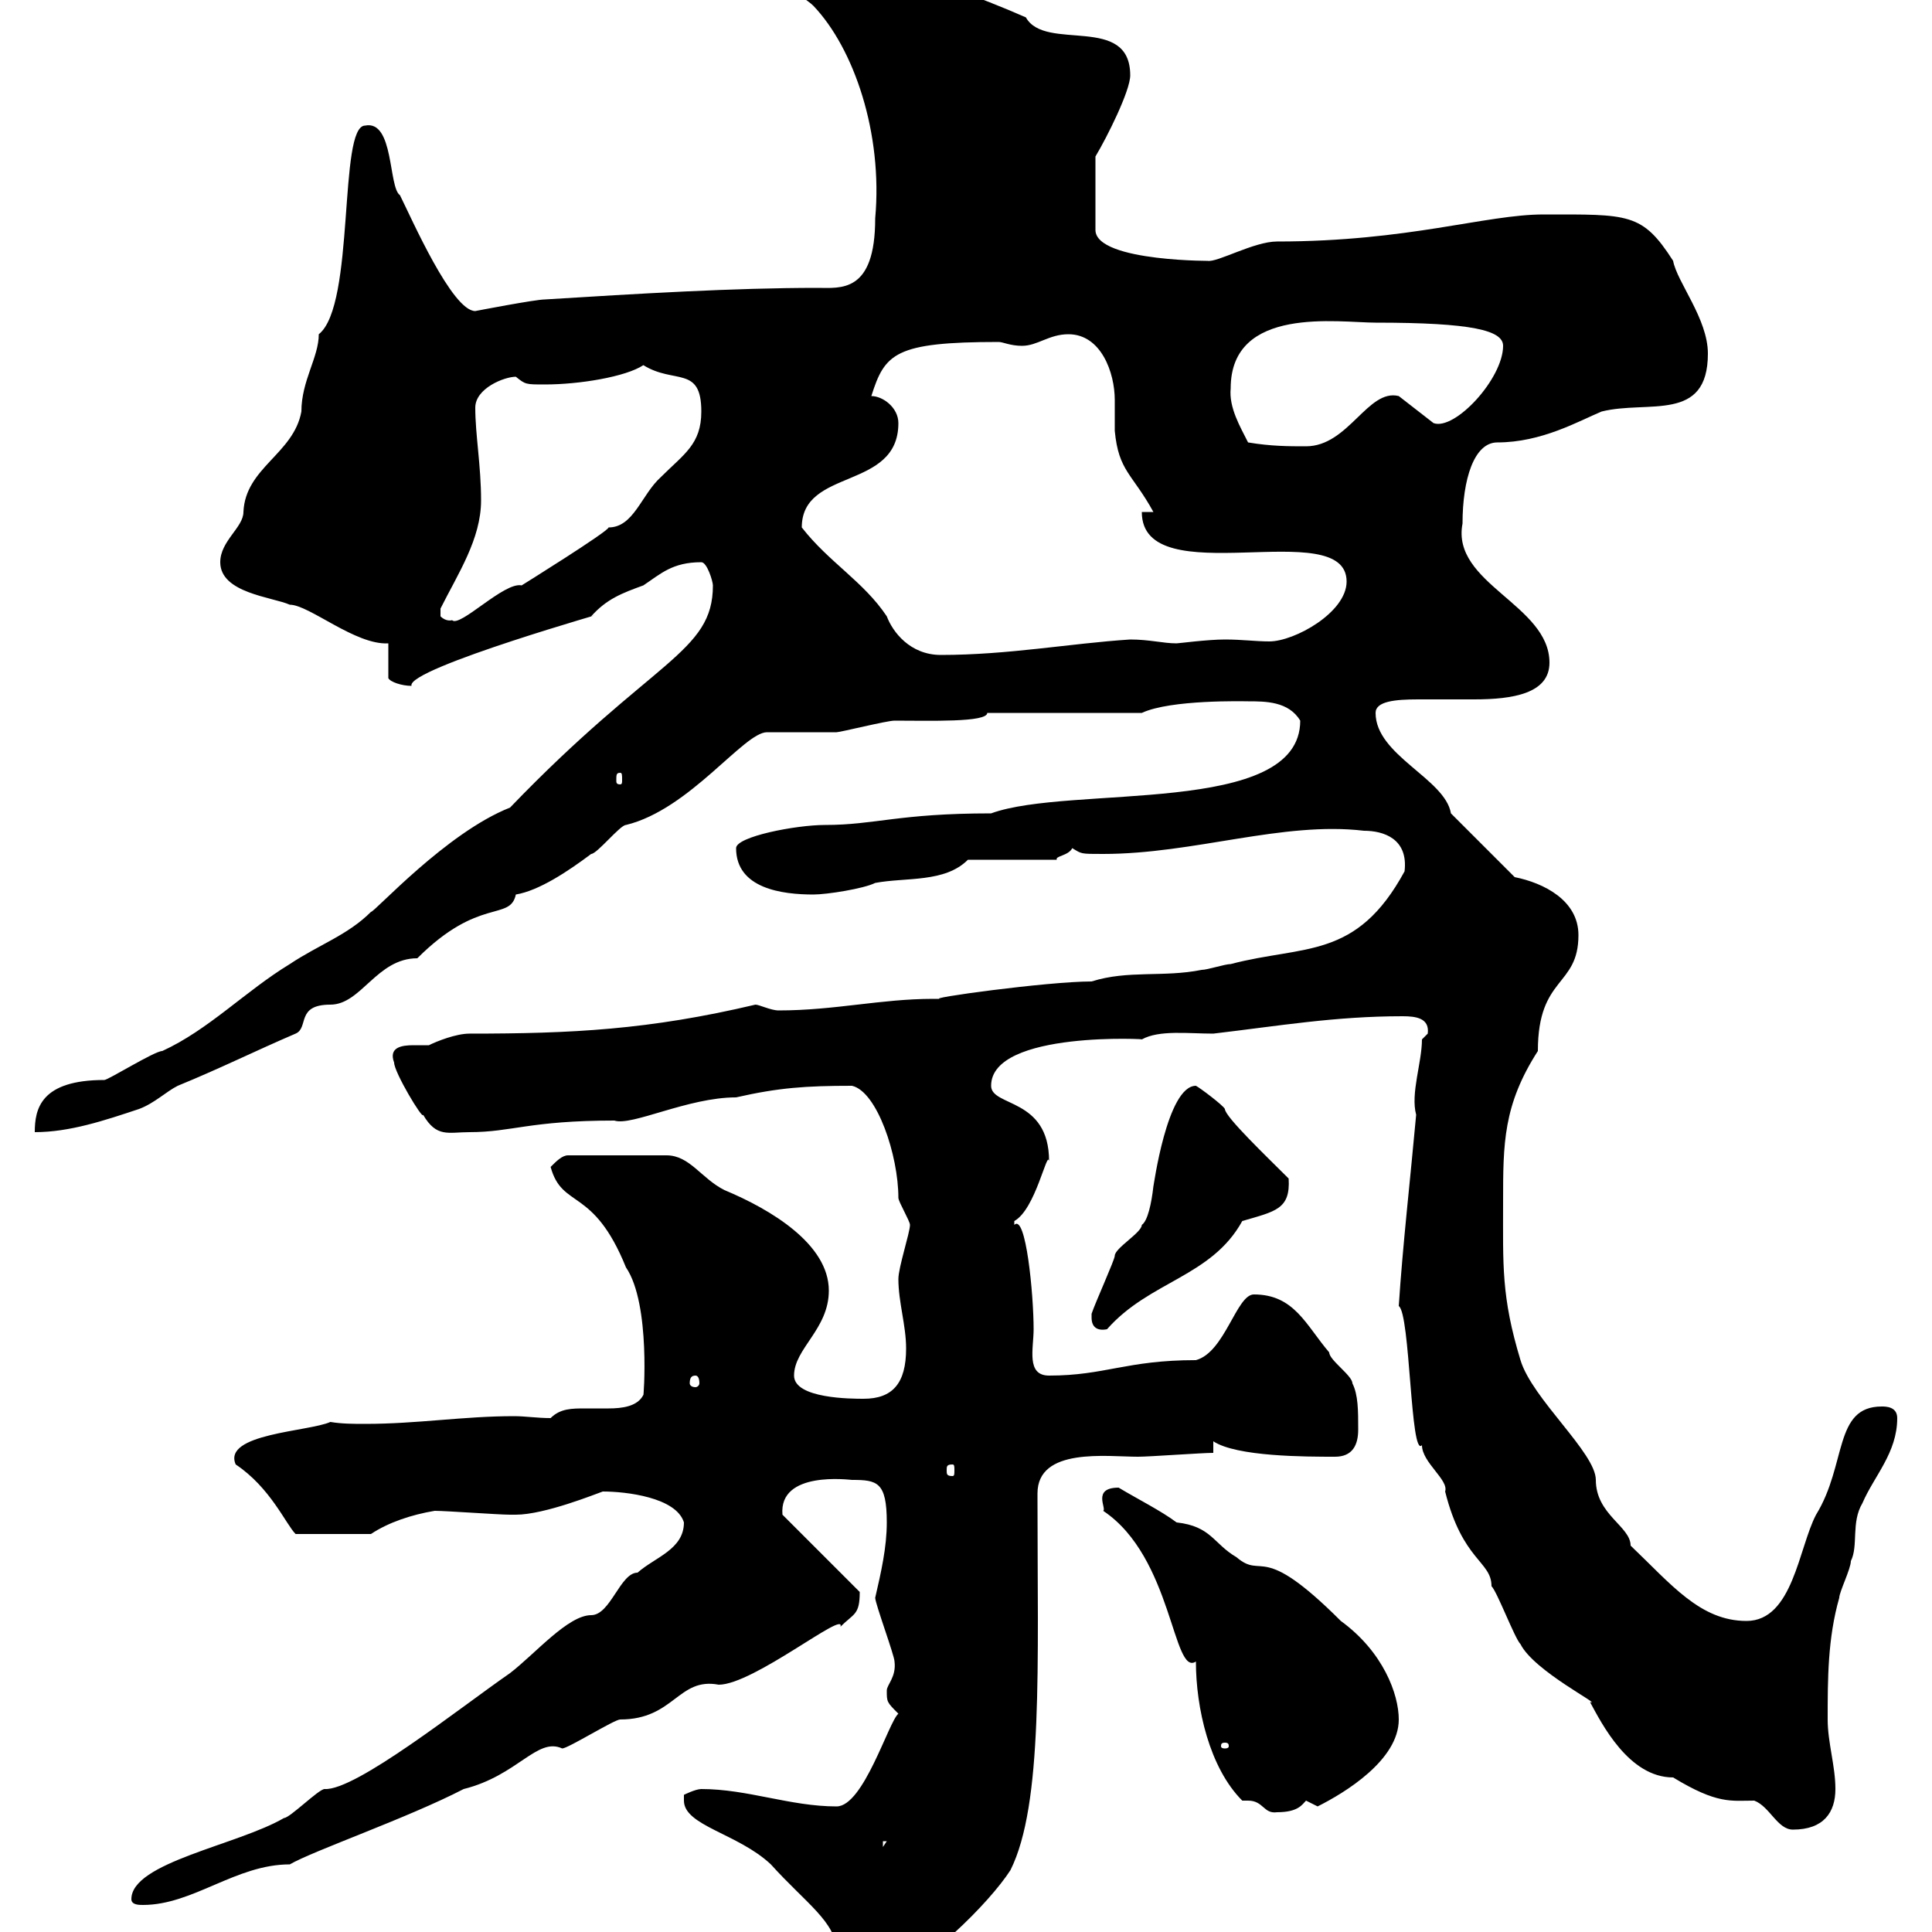 <svg xmlns="http://www.w3.org/2000/svg" xmlns:xlink="http://www.w3.org/1999/xlink" width="300" height="300"><path d="M106.20 279.60C106.20 283.50 114.60 284.70 119.70 289.50C125.10 295.50 129.90 298.50 129.90 303C130.50 305.10 132 310.50 135.30 309.30C144 305.10 153.60 295.50 156.90 290.40C162 280.20 161.10 258.60 161.10 232.80C161.10 232.80 161.10 232.50 161.10 231.90C161.10 224.70 171.90 226.20 176.70 226.20C178.50 226.20 186.60 225.60 188.40 225.60L188.40 223.80C192 226.20 202.80 226.20 207.30 226.20C210 226.20 210.90 224.40 210.90 222C210.90 219 210.90 216.60 210 214.80C210 213.60 206.40 211.20 206.40 210C202.80 205.80 201 201 194.70 201C192 201 190.20 210 185.70 211.20C174.90 211.20 171.60 213.60 162.90 213.60C159.30 213.60 160.50 209.40 160.50 206.40C160.50 201 159.30 188.40 157.50 190.20C157.50 190.20 157.50 190.20 157.50 189.60C160.80 187.80 162.60 178.50 162.90 180.30C162.90 170.40 153.90 171.90 153.90 168.60C153.90 159.90 179.10 161.40 177.30 161.40C180 159.90 184.50 160.50 188.40 160.50C198.60 159.30 207.30 157.80 217.80 157.80C219.90 157.80 222 158.10 221.70 160.50C221.70 160.50 220.80 161.40 220.80 161.40C220.80 165 219 169.80 219.90 173.10C219 183 217.80 193.50 217.20 202.80C219 204 219 226.50 220.80 224.40C220.80 227.10 225 229.80 224.40 231.60C227.10 242.40 231.60 242.40 231.60 246.30C232.50 247.20 235.20 254.40 236.10 255.30C238.20 259.50 249 264.90 246.90 264.30C248.70 267.60 252.90 276 259.80 276C266.70 280.20 268.80 279.60 272.40 279.60C274.80 280.50 276 284.10 278.40 284.10C283.20 284.10 285 281.40 285 277.80C285 274.20 283.80 270.60 283.80 267C283.80 260.70 283.80 254.40 285.60 248.10C285.60 247.20 287.40 243.60 287.40 242.40C288.60 240 287.40 236.40 289.20 233.40C291 229.20 294.60 225.60 294.60 220.20C294.60 218.40 292.80 218.40 292.20 218.40C284.70 218.40 286.80 227.40 282 235.20C279.30 240.30 278.40 251.70 271.20 251.70C264 251.70 259.50 246 253.20 240C253.20 237 247.80 235.20 247.80 229.80C247.80 225.60 237.90 217.20 236.10 211.20C233.10 201.30 233.40 196.50 233.40 186.60C233.40 177.60 233.40 171.60 238.80 163.20C238.80 151.50 245.10 153.30 245.10 145.20C245.10 139.80 239.70 137.10 235.20 136.20L225.30 126.30C224.40 120.90 213.60 117.30 213.60 110.70C213.60 108.90 216.60 108.60 220.20 108.60C222.60 108.60 225.90 108.60 228.90 108.60C234.90 108.60 240.60 107.70 240.60 102.90C240.60 93.90 225.30 90.60 227.10 81.30C227.10 74.40 228.90 68.70 232.50 68.70C239.40 68.70 245.10 65.40 248.70 63.90C255.90 62.10 265.20 65.70 265.20 54.90C265.20 49.50 260.40 43.80 259.80 40.50C255 33 252.90 33.30 239.70 33.30C230.70 33.30 218.70 37.50 198.30 37.50C194.70 37.50 189 40.80 187.50 40.50C189.60 40.50 170.10 40.80 170.10 35.70L170.10 24.30C171.90 21.30 175.50 14.10 175.50 11.70C175.50 2.10 162.30 8.10 159.30 2.70C151.80-0.60 144-3.30 135.90-5.70C129.90-8.10 126.90-9.30 119.10-9.30C117.90-9.30 117.90-7.50 117.90-7.50C117.90-3.90 124.50-0.90 126.30 0.90C132.60 7.50 137.10 20.70 135.90 33.90C135.90 45.60 130.50 44.70 126.90 44.70C114 44.70 99 45.60 84.60 46.50C83.10 46.50 73.80 48.30 73.80 48.30C70.20 48.30 63.90 33.90 62.10 30.30C60.30 29.10 61.20 18.60 56.70 19.50C52.50 19.50 55.20 47.40 49.50 51.90C49.50 55.50 46.80 59.10 46.80 63.90C45.60 70.50 38.10 72.60 37.80 79.50C37.80 81.90 34.20 84 34.20 87.30C34.20 92.10 42.30 92.70 45 93.90C48 93.90 55.20 100.20 60.30 99.90L60.30 105.30C60.60 105.90 62.40 106.50 63.90 106.50C63 103.80 97.20 94.20 91.80 95.70C94.20 93 96.60 92.10 99.90 90.90C102.60 89.10 104.40 87.30 108.90 87.30C109.80 87.30 110.70 90.30 110.70 90.90C110.70 101.40 101.40 102.30 79.20 125.40C69.30 129.30 58.20 141.60 57.60 141.60C54 145.20 49.50 146.70 45 149.70C38.10 153.90 32.40 159.90 25.20 163.20C24 163.20 16.80 167.70 16.20 167.70C6.30 167.70 5.40 172.20 5.40 175.80C10.80 175.80 16.20 174 21.60 172.20C24 171.30 25.80 169.50 27.60 168.60C34.20 165.90 39.60 163.20 45.90 160.50C48 159.60 45.90 156 51.30 156C56.10 156 58.50 148.80 64.80 148.80C74.40 139.20 79.20 143.10 80.10 138.90C83.70 138.30 88.20 135.30 91.80 132.60C92.70 132.60 96.30 128.10 97.20 128.10C107.10 125.70 115.50 113.70 119.10 113.70C120.90 113.70 128.10 113.70 129.90 113.70C130.50 113.70 137.70 111.90 138.90 111.90C144.30 111.90 153.30 112.20 153.30 110.70L177.30 110.70C181.80 108.60 193.20 108.90 193.80 108.90C196.50 108.90 200.10 108.90 201.90 111.90C201.90 126.90 166.20 121.80 153.90 126.30C139.50 126.30 135.90 128.10 128.10 128.10C123.60 128.10 114.30 129.90 114.30 131.70C114.30 138 121.50 138.90 126.30 138.90C128.40 138.90 134.10 138 135.90 137.10C140.70 136.20 146.70 137.10 150.30 133.50L164.10 133.50C163.80 132.90 165.90 132.90 166.50 131.70C168 132.60 167.70 132.60 171.30 132.60C185.40 132.60 199.20 127.50 211.80 129C214.80 129 218.70 130.20 218.10 135.30C210.60 149.10 202.50 146.70 191.10 149.70C190.20 149.70 187.50 150.60 186.60 150.60C180.60 151.80 175.20 150.60 169.50 152.40C162.60 152.40 143.10 155.10 146.10 155.10C146.10 155.10 144.90 155.10 144.90 155.10C136.80 155.10 129.60 156.90 120.90 156.90C119.70 156.90 117.90 156 117.30 156C100.80 159.90 88.80 160.50 72.90 160.50C70.80 160.50 67.80 161.70 66.60 162.30C66 162.30 65.40 162.30 64.20 162.30C62.40 162.30 60.30 162.60 61.20 165C61.20 166.50 65.70 174 65.70 173.10C67.80 176.70 69.60 175.80 72.90 175.80C79.50 175.80 82.20 174 95.40 174C98.10 174.90 106.80 170.40 114.30 170.40C120.90 168.90 125.10 168.60 132.30 168.60C136.20 169.50 139.50 179.40 139.50 186C139.50 186.60 141.30 189.60 141.30 190.20C141.30 191.40 139.50 196.80 139.50 198.60C139.50 202.20 140.70 205.80 140.70 209.40C140.70 214.80 138.60 217.20 134.10 217.20C132.30 217.20 123.30 217.20 123.30 213.60C123.30 209.40 128.70 206.40 128.70 200.40C128.70 193.20 119.70 187.80 112.50 184.80C108.90 183 107.10 179.40 103.50 179.40L88.20 179.40C87.30 179.40 86.40 180.30 85.50 181.20C87.30 187.80 92.10 184.20 97.20 196.80C101.10 202.50 99.90 217.50 99.90 216.60C99 218.40 96.60 218.70 94.50 218.70C93 218.70 92.10 218.70 90.90 218.70C88.80 218.70 87 218.70 85.50 220.20C83.40 220.20 81.60 219.90 79.80 219.90C72 219.90 64.80 221.10 56.70 221.10C54.90 221.10 53.10 221.10 51.30 220.80C48 222.30 34.50 222.60 36.60 227.40C42 231 44.40 236.70 45.90 238.20L57.60 238.20C60.30 236.40 63.90 235.20 67.50 234.60C69.30 234.60 77.40 235.20 79.20 235.20C79.20 235.20 79.20 235.20 80.10 235.20C84.60 235.20 92.70 231.90 93.60 231.60C97.20 231.60 105 232.50 106.20 236.40C106.20 240.60 101.70 241.80 99 244.20C96.30 244.20 94.80 250.80 91.80 250.80C88.20 250.80 83.10 256.80 79.20 259.80C71.40 265.20 55.20 278.10 50.40 277.80C49.50 277.80 45 282.30 44.10 282.30C36.90 286.50 20.40 289.20 20.40 294.90C20.40 295.80 21.60 295.80 22.20 295.80C30 295.80 36.60 289.50 45 289.50C48.60 287.40 63.30 282.30 72 277.80C80.40 275.70 83.40 269.70 87.30 271.50C88.20 271.50 95.40 267 96.30 267C104.70 267 105.30 260.40 111.60 261.60C117 261.60 131.40 249.90 130.50 252.60C132.60 250.50 133.50 250.80 133.50 247.20L121.50 235.20C120.90 228.30 132 229.80 132.30 229.80C136.20 229.80 137.70 230.10 137.70 236.40C137.70 240.30 136.80 244.20 135.90 248.10C135.90 249 138.90 257.10 138.90 258C139.20 260.40 137.70 261.60 137.70 262.50C137.70 264.30 137.70 264.30 139.50 266.10C138 267.30 134.10 280.50 129.90 280.50C122.70 280.50 116.10 277.80 108.90 277.80C108 277.80 106.20 278.70 106.20 278.70C106.20 278.70 106.20 279.60 106.20 279.60ZM137.10 285.90L137.70 285.90L137.10 286.80ZM192.90 279.60C193.20 279.60 193.50 279.60 193.80 279.60C196.20 279.60 196.20 281.70 198.30 281.40C201.60 281.40 202.20 280.20 202.80 279.60C202.80 279.60 204.60 280.50 204.60 280.50C208.80 278.40 217.20 273.30 217.20 267C217.20 263.10 214.80 256.50 208.20 251.70C195.60 239.10 196.20 245.40 192 241.80C188.40 239.70 188.10 237 182.70 236.40C180.30 234.60 176.70 232.80 173.70 231C169.50 231 171.90 234.30 171.30 234.60C182.10 241.80 182.10 260.40 185.70 258C185.70 265.20 187.80 274.50 192.90 279.60ZM190.20 270.60C190.80 270.60 190.80 270.90 190.80 271.20C190.80 271.20 190.80 271.50 190.20 271.50C189.60 271.50 189.60 271.20 189.60 271.20C189.60 270.90 189.60 270.60 190.20 270.60ZM147.90 227.40C148.20 227.40 148.20 227.70 148.20 228.30C148.20 228.90 148.20 229.20 147.90 229.20C147 229.20 147 228.90 147 228.30C147 227.70 147 227.40 147.90 227.40ZM108 213.60C108.30 213.60 108.60 213.90 108.60 214.80C108.60 215.10 108.30 215.40 108 215.40C107.40 215.40 107.10 215.10 107.10 214.80C107.10 213.90 107.40 213.60 108 213.60ZM169.50 204.60C169.50 206.10 170.40 206.70 171.90 206.40C178.50 198.90 188.10 198.30 192.90 189.60C198 188.10 200.40 187.80 200.10 183C196.80 179.70 190.20 173.40 190.20 172.20C189.90 171.60 186.30 168.90 185.70 168.60C181.20 168.60 179.10 184.50 179.10 184.20C178.80 186.90 178.20 189.60 177.30 190.20C177.30 191.40 173.10 193.80 173.10 195C173.10 195.60 170.10 202.20 169.50 204C169.50 204 169.50 204.60 169.50 204.60ZM96.30 120C96.60 120 96.60 120.30 96.60 121.20C96.60 121.50 96.60 121.80 96.30 121.80C95.70 121.80 95.70 121.50 95.70 121.20C95.70 120.30 95.70 120 96.30 120ZM124.50 81.90C124.50 72.60 139.50 76.20 139.50 65.70C139.50 63.30 137.10 61.50 135.30 61.50C137.40 54.90 138.90 53.10 155.10 53.10C155.70 53.10 156.90 53.70 158.70 53.70C161.10 53.70 162.90 51.90 165.90 51.90C171 51.90 173.10 57.90 173.10 62.10C173.10 63.60 173.10 65.40 173.10 66.90C173.70 73.20 175.80 73.50 179.10 79.50L177.30 79.50C177.30 92.40 209.10 79.80 209.10 90.30C209.10 95.10 201 99.60 197.10 99.60C195 99.60 192.90 99.30 190.20 99.30C187.50 99.30 183 99.90 182.70 99.90C180.60 99.90 178.50 99.30 175.50 99.30C166.20 99.90 156.60 101.70 146.10 101.70C141.30 101.70 138.60 98.10 137.70 95.70C134.10 90.30 128.70 87.30 124.50 81.90ZM68.40 95.70C68.40 94.50 68.40 94.50 68.40 94.50C71.10 89.10 74.70 83.70 74.70 77.70C74.70 72.30 73.80 67.50 73.80 63.30C73.80 60.30 78.30 58.50 80.10 58.50C81.60 59.70 81.60 59.70 84.60 59.70C90 59.70 97.20 58.50 99.90 56.70C104.70 59.70 108.90 56.70 108.90 63.90C108.90 69 106.20 70.50 102.60 74.10C99.60 76.80 98.40 81.90 94.50 81.90C94.50 82.50 81 90.90 81 90.90C78.30 90.30 71.40 97.50 70.20 96.30C70.20 96.30 69.30 96.60 68.40 95.70ZM193.80 68.70C192.60 66.30 190.80 63.30 191.10 60.30C191.10 47.40 207.90 50.10 213.60 50.10C228.60 50.10 233.40 51.30 233.40 53.70C233.40 58.80 225.90 66.90 222.60 65.70L217.20 61.50C212.40 60.30 209.40 69.30 202.80 69.30C200.10 69.30 197.40 69.30 193.80 68.70Z"/></svg>